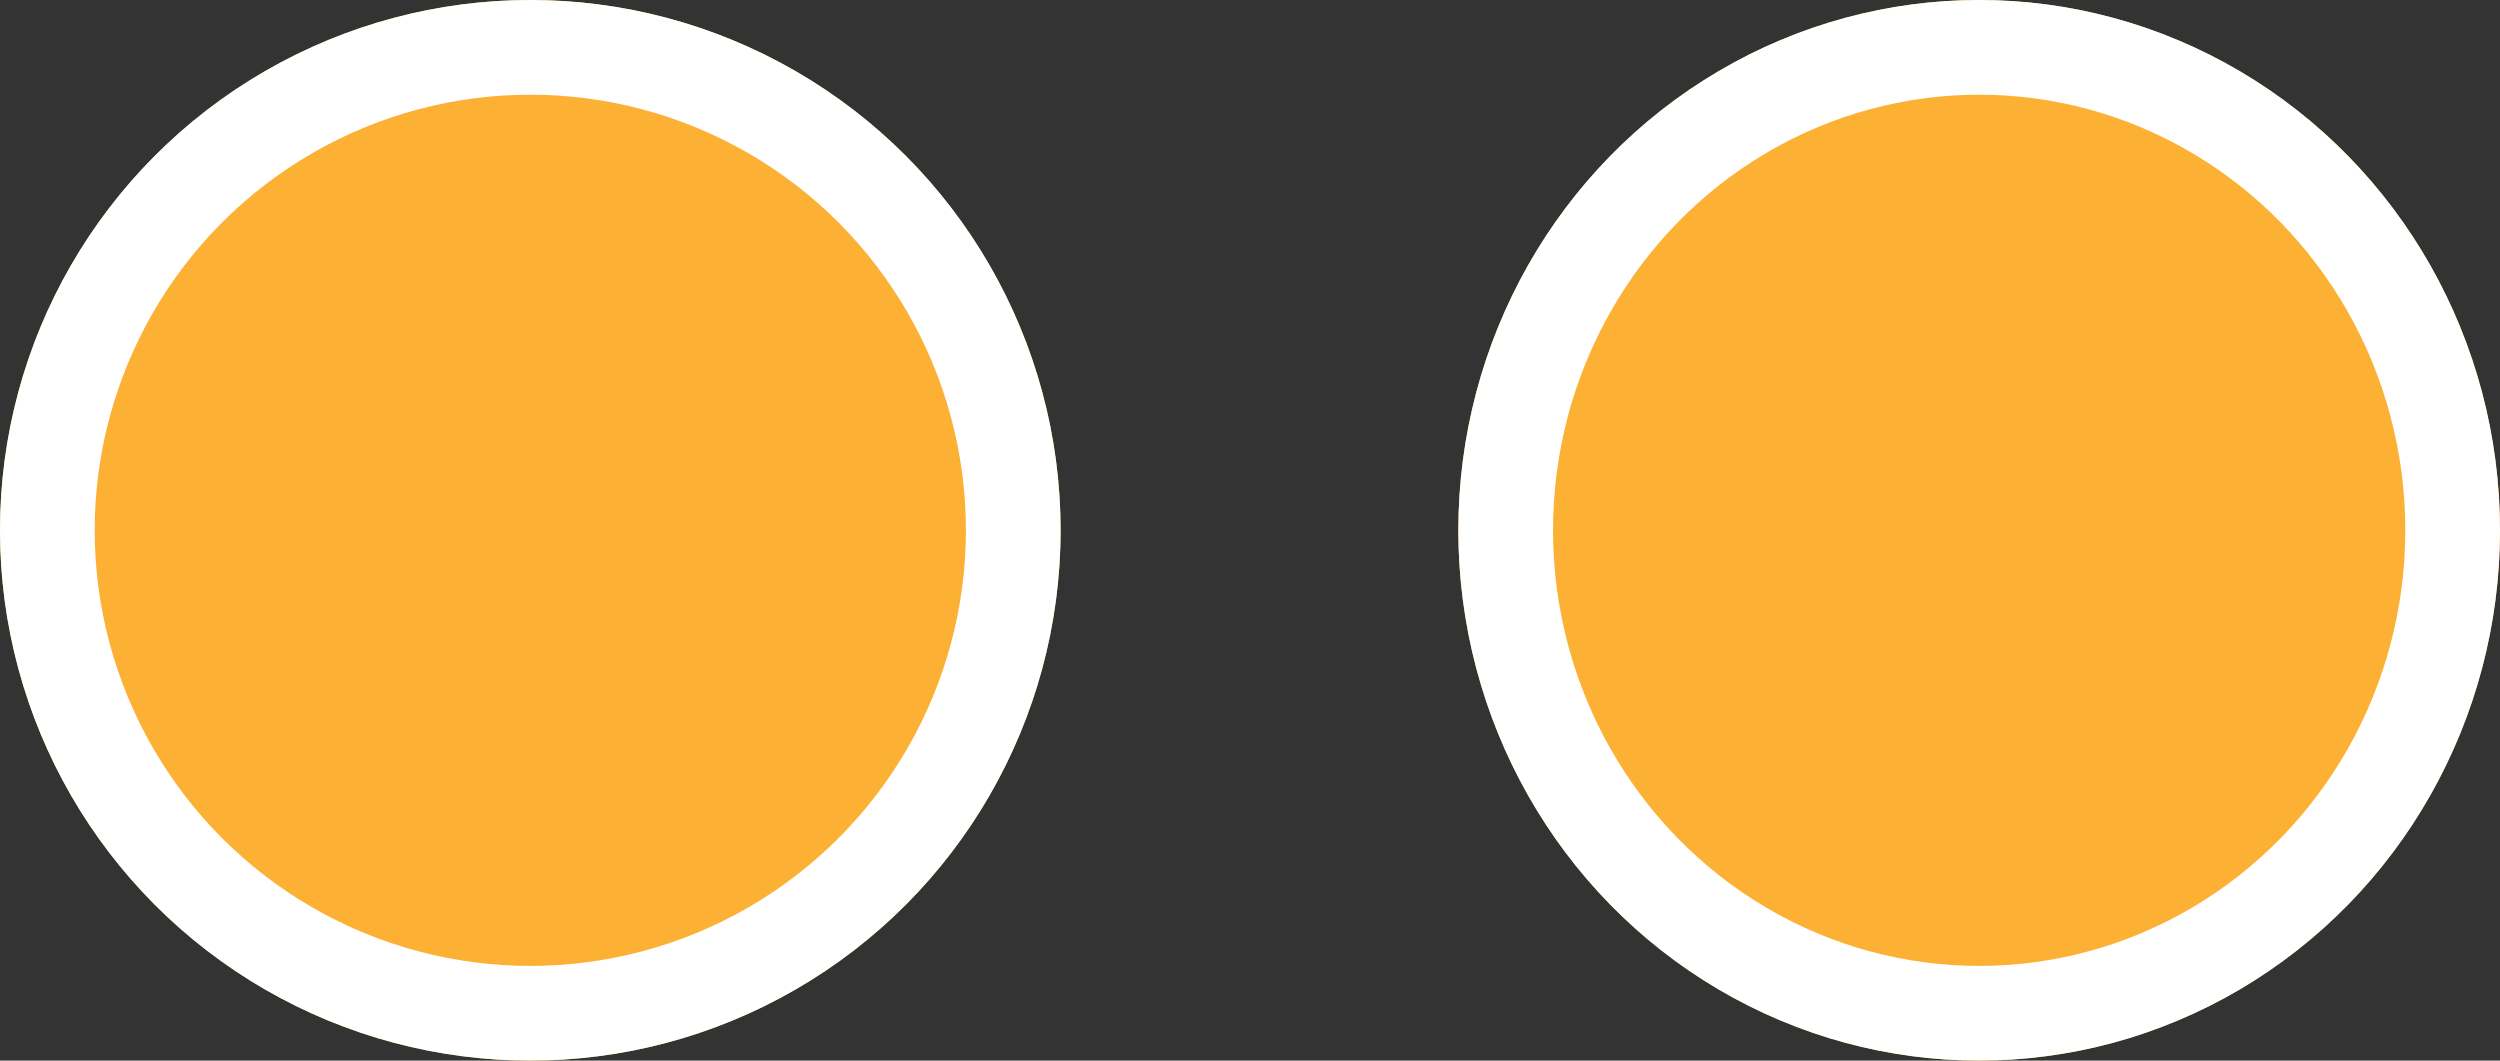 <svg id="grphc-crcl-double-yellow" xmlns="http://www.w3.org/2000/svg" width="132" height="56" viewBox="0 0 132 56">
  <rect x="0" y="0" width="132" height="56" fill="#333333" stroke="none"/>
  <g id="Ellipse_174" data-name="Ellipse 174" fill="#fcb034" stroke="#fff" stroke-width="5">
    <circle cx="28" cy="28" r="28" stroke="none"/>
    <circle cx="28" cy="28" r="25.5" fill="none"/>
  </g>
  <g id="Ellipse_175" data-name="Ellipse 175" transform="translate(77)" fill="#fcb034" stroke="#fff" stroke-width="5">
    <ellipse cx="27.5" cy="28" rx="27.5" ry="28" stroke="none"/>
    <ellipse cx="27.5" cy="28" rx="25" ry="25.5" fill="none"/>
  </g>
</svg>

